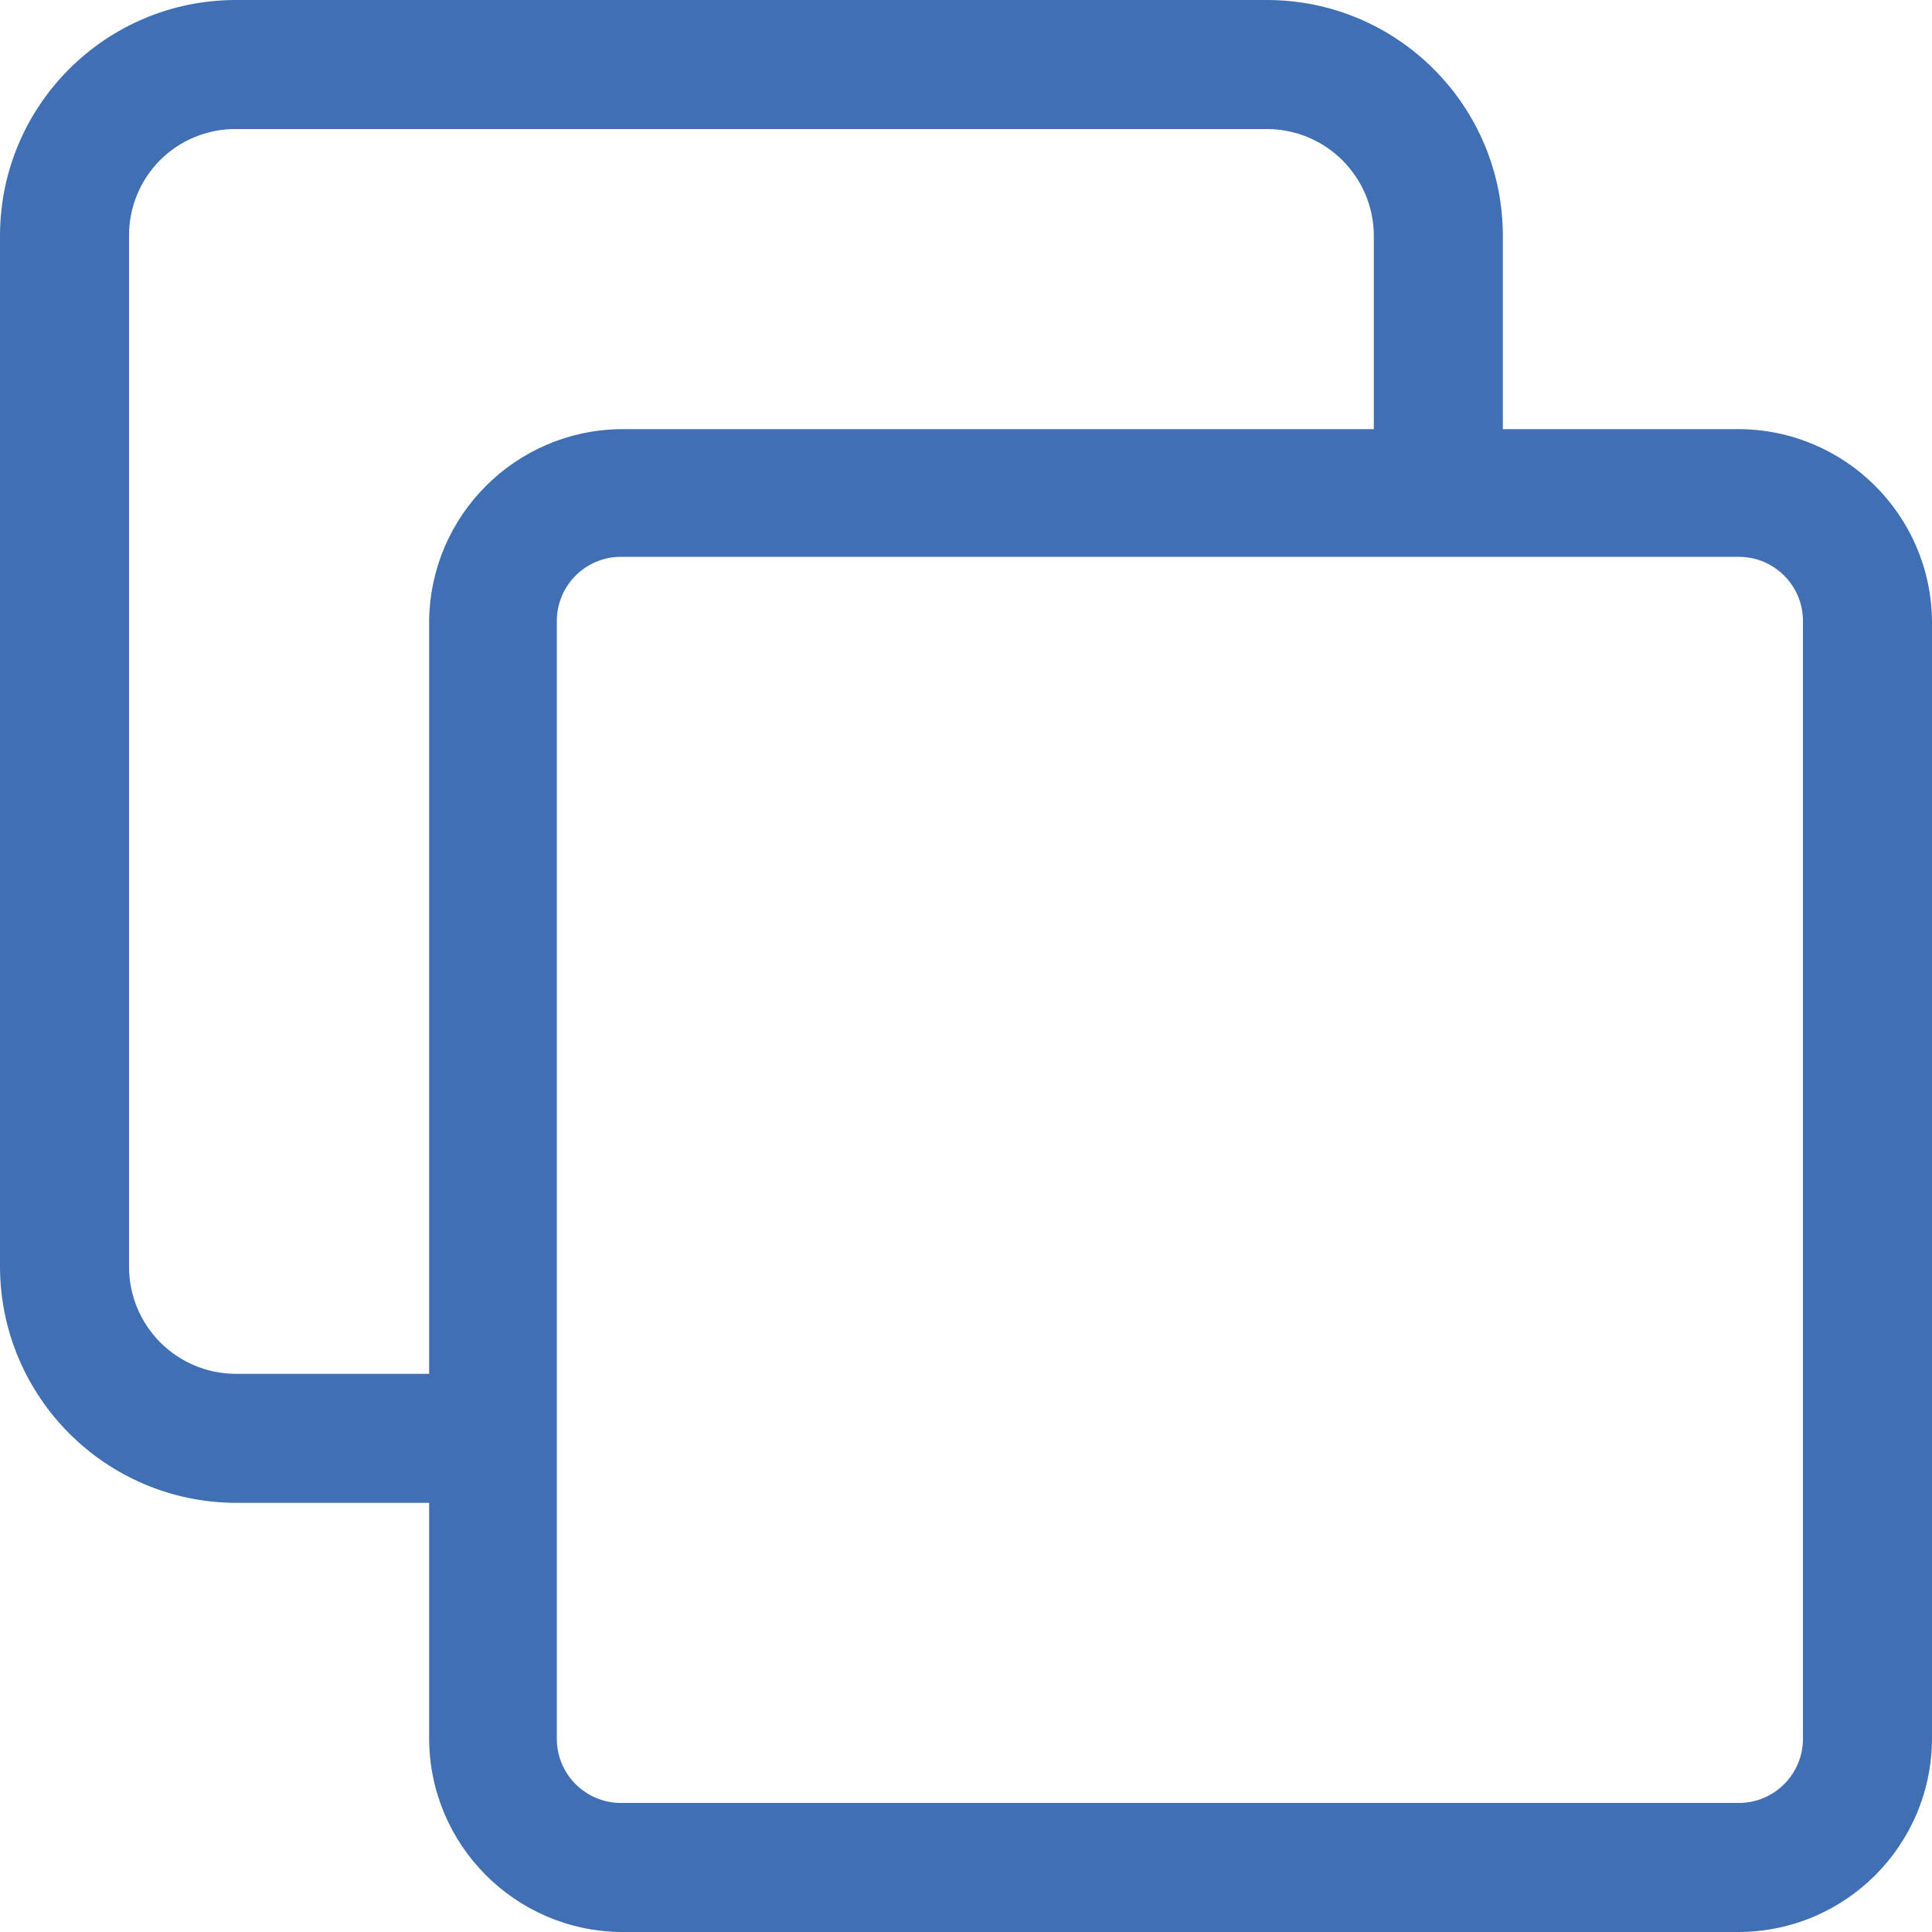 <svg xmlns="http://www.w3.org/2000/svg" width="24" height="24" viewBox="0 0 24 24">
    <g fill="none" fill-rule="evenodd">
        <g fill="#416FB3" fill-rule="nonzero">
            <g>
                <g>
                    <path d="M21.6 5.331h-2.931v-2.4C18.669 1.312 17.356 0 15.737 0H2.931C1.312 0 0 1.312 0 2.931v12.806c.005 1.617 1.314 2.927 2.931 2.932h2.4V21.6c.005 1.317 1.066 2.386 2.383 2.4H21.6c1.324-.005 2.395-1.076 2.4-2.4V7.714c-.014-1.317-1.083-2.378-2.4-2.383zM2.931 17.066c-.733 0-1.328-.595-1.328-1.329V2.931c-.002-.353.137-.692.386-.942.25-.25.59-.388.942-.386h12.806c.734 0 1.329.595 1.329 1.328v2.4H7.714c-1.31.014-2.369 1.073-2.383 2.383v9.352h-2.4zM22.397 21.6c0 .44-.357.797-.797.797H7.714c-.44 0-.797-.357-.797-.797V7.714c0-.44.357-.797.797-.797H21.6c.44 0 .797.357.797.797V21.6z" transform="translate(-271 -277) translate(5 200) translate(266 77)"/>
                </g>
            </g>
        </g>
    </g>
</svg>
